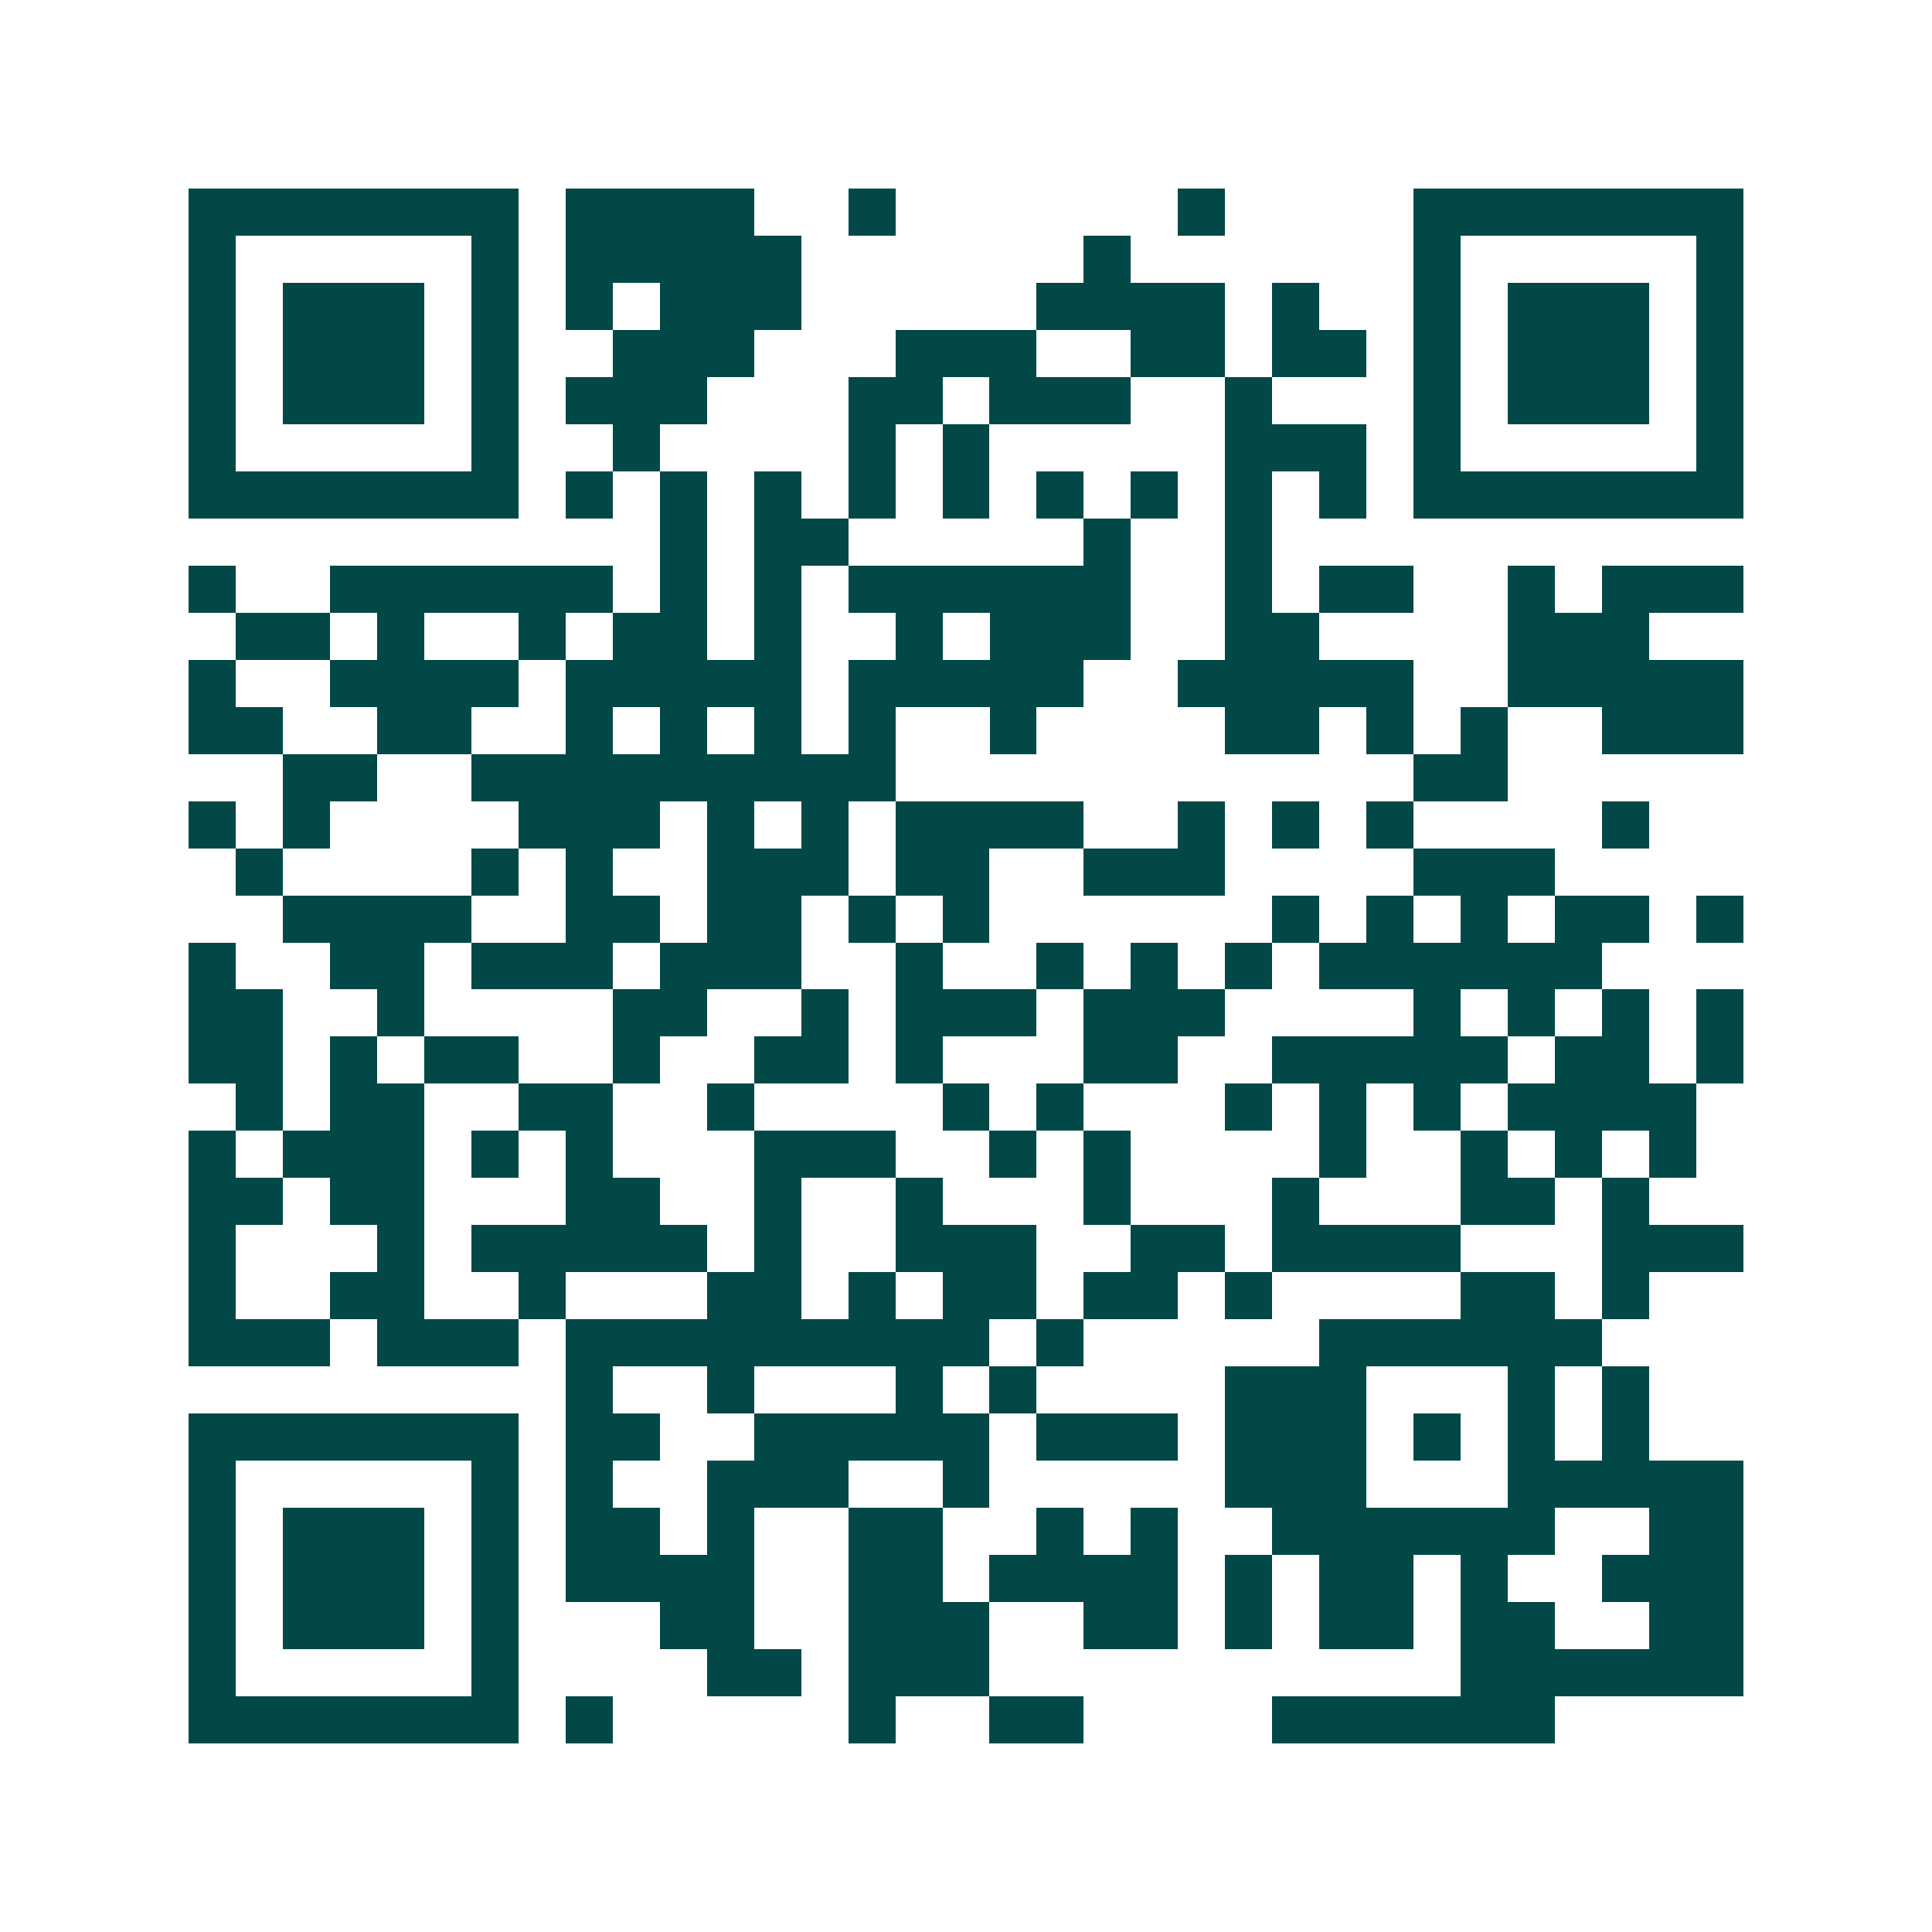 <svg xmlns="http://www.w3.org/2000/svg" width="200" height="200" viewBox="0 0 41 41" shape-rendering="crispEdges"><path fill="#ffffff" d="M0 0h41v41H0z"/><path stroke="#014847" d="M4 4.5h7m1 0h4m2 0h1m6 0h1m4 0h7M4 5.5h1m5 0h1m1 0h5m6 0h1m6 0h1m5 0h1M4 6.5h1m1 0h3m1 0h1m1 0h1m1 0h3m5 0h4m1 0h1m2 0h1m1 0h3m1 0h1M4 7.5h1m1 0h3m1 0h1m2 0h3m3 0h3m2 0h2m1 0h2m1 0h1m1 0h3m1 0h1M4 8.5h1m1 0h3m1 0h1m1 0h3m3 0h2m1 0h3m2 0h1m3 0h1m1 0h3m1 0h1M4 9.5h1m5 0h1m2 0h1m4 0h1m1 0h1m5 0h3m1 0h1m5 0h1M4 10.5h7m1 0h1m1 0h1m1 0h1m1 0h1m1 0h1m1 0h1m1 0h1m1 0h1m1 0h1m1 0h7M14 11.5h1m1 0h2m5 0h1m2 0h1M4 12.5h1m2 0h6m1 0h1m1 0h1m1 0h6m2 0h1m1 0h2m2 0h1m1 0h3M5 13.5h2m1 0h1m2 0h1m1 0h2m1 0h1m2 0h1m1 0h3m2 0h2m4 0h3M4 14.5h1m2 0h4m1 0h5m1 0h5m2 0h5m2 0h5M4 15.5h2m2 0h2m2 0h1m1 0h1m1 0h1m1 0h1m2 0h1m4 0h2m1 0h1m1 0h1m2 0h3M6 16.5h2m2 0h9m11 0h2M4 17.5h1m1 0h1m4 0h3m1 0h1m1 0h1m1 0h4m2 0h1m1 0h1m1 0h1m4 0h1M5 18.5h1m4 0h1m1 0h1m2 0h3m1 0h2m2 0h3m4 0h3M6 19.5h4m2 0h2m1 0h2m1 0h1m1 0h1m6 0h1m1 0h1m1 0h1m1 0h2m1 0h1M4 20.5h1m2 0h2m1 0h3m1 0h3m2 0h1m2 0h1m1 0h1m1 0h1m1 0h6M4 21.5h2m2 0h1m4 0h2m2 0h1m1 0h3m1 0h3m4 0h1m1 0h1m1 0h1m1 0h1M4 22.5h2m1 0h1m1 0h2m2 0h1m2 0h2m1 0h1m3 0h2m2 0h5m1 0h2m1 0h1M5 23.5h1m1 0h2m2 0h2m2 0h1m4 0h1m1 0h1m3 0h1m1 0h1m1 0h1m1 0h4M4 24.5h1m1 0h3m1 0h1m1 0h1m3 0h3m2 0h1m1 0h1m4 0h1m2 0h1m1 0h1m1 0h1M4 25.5h2m1 0h2m3 0h2m2 0h1m2 0h1m3 0h1m3 0h1m3 0h2m1 0h1M4 26.5h1m3 0h1m1 0h5m1 0h1m2 0h3m2 0h2m1 0h4m3 0h3M4 27.5h1m2 0h2m2 0h1m3 0h2m1 0h1m1 0h2m1 0h2m1 0h1m4 0h2m1 0h1M4 28.5h3m1 0h3m1 0h9m1 0h1m5 0h6M12 29.5h1m2 0h1m3 0h1m1 0h1m4 0h3m3 0h1m1 0h1M4 30.5h7m1 0h2m2 0h5m1 0h3m1 0h3m1 0h1m1 0h1m1 0h1M4 31.5h1m5 0h1m1 0h1m2 0h3m2 0h1m5 0h3m3 0h5M4 32.5h1m1 0h3m1 0h1m1 0h2m1 0h1m2 0h2m2 0h1m1 0h1m2 0h6m2 0h2M4 33.5h1m1 0h3m1 0h1m1 0h4m2 0h2m1 0h4m1 0h1m1 0h2m1 0h1m2 0h3M4 34.5h1m1 0h3m1 0h1m3 0h2m2 0h3m2 0h2m1 0h1m1 0h2m1 0h2m2 0h2M4 35.5h1m5 0h1m4 0h2m1 0h3m10 0h6M4 36.5h7m1 0h1m5 0h1m2 0h2m4 0h6"/></svg>

